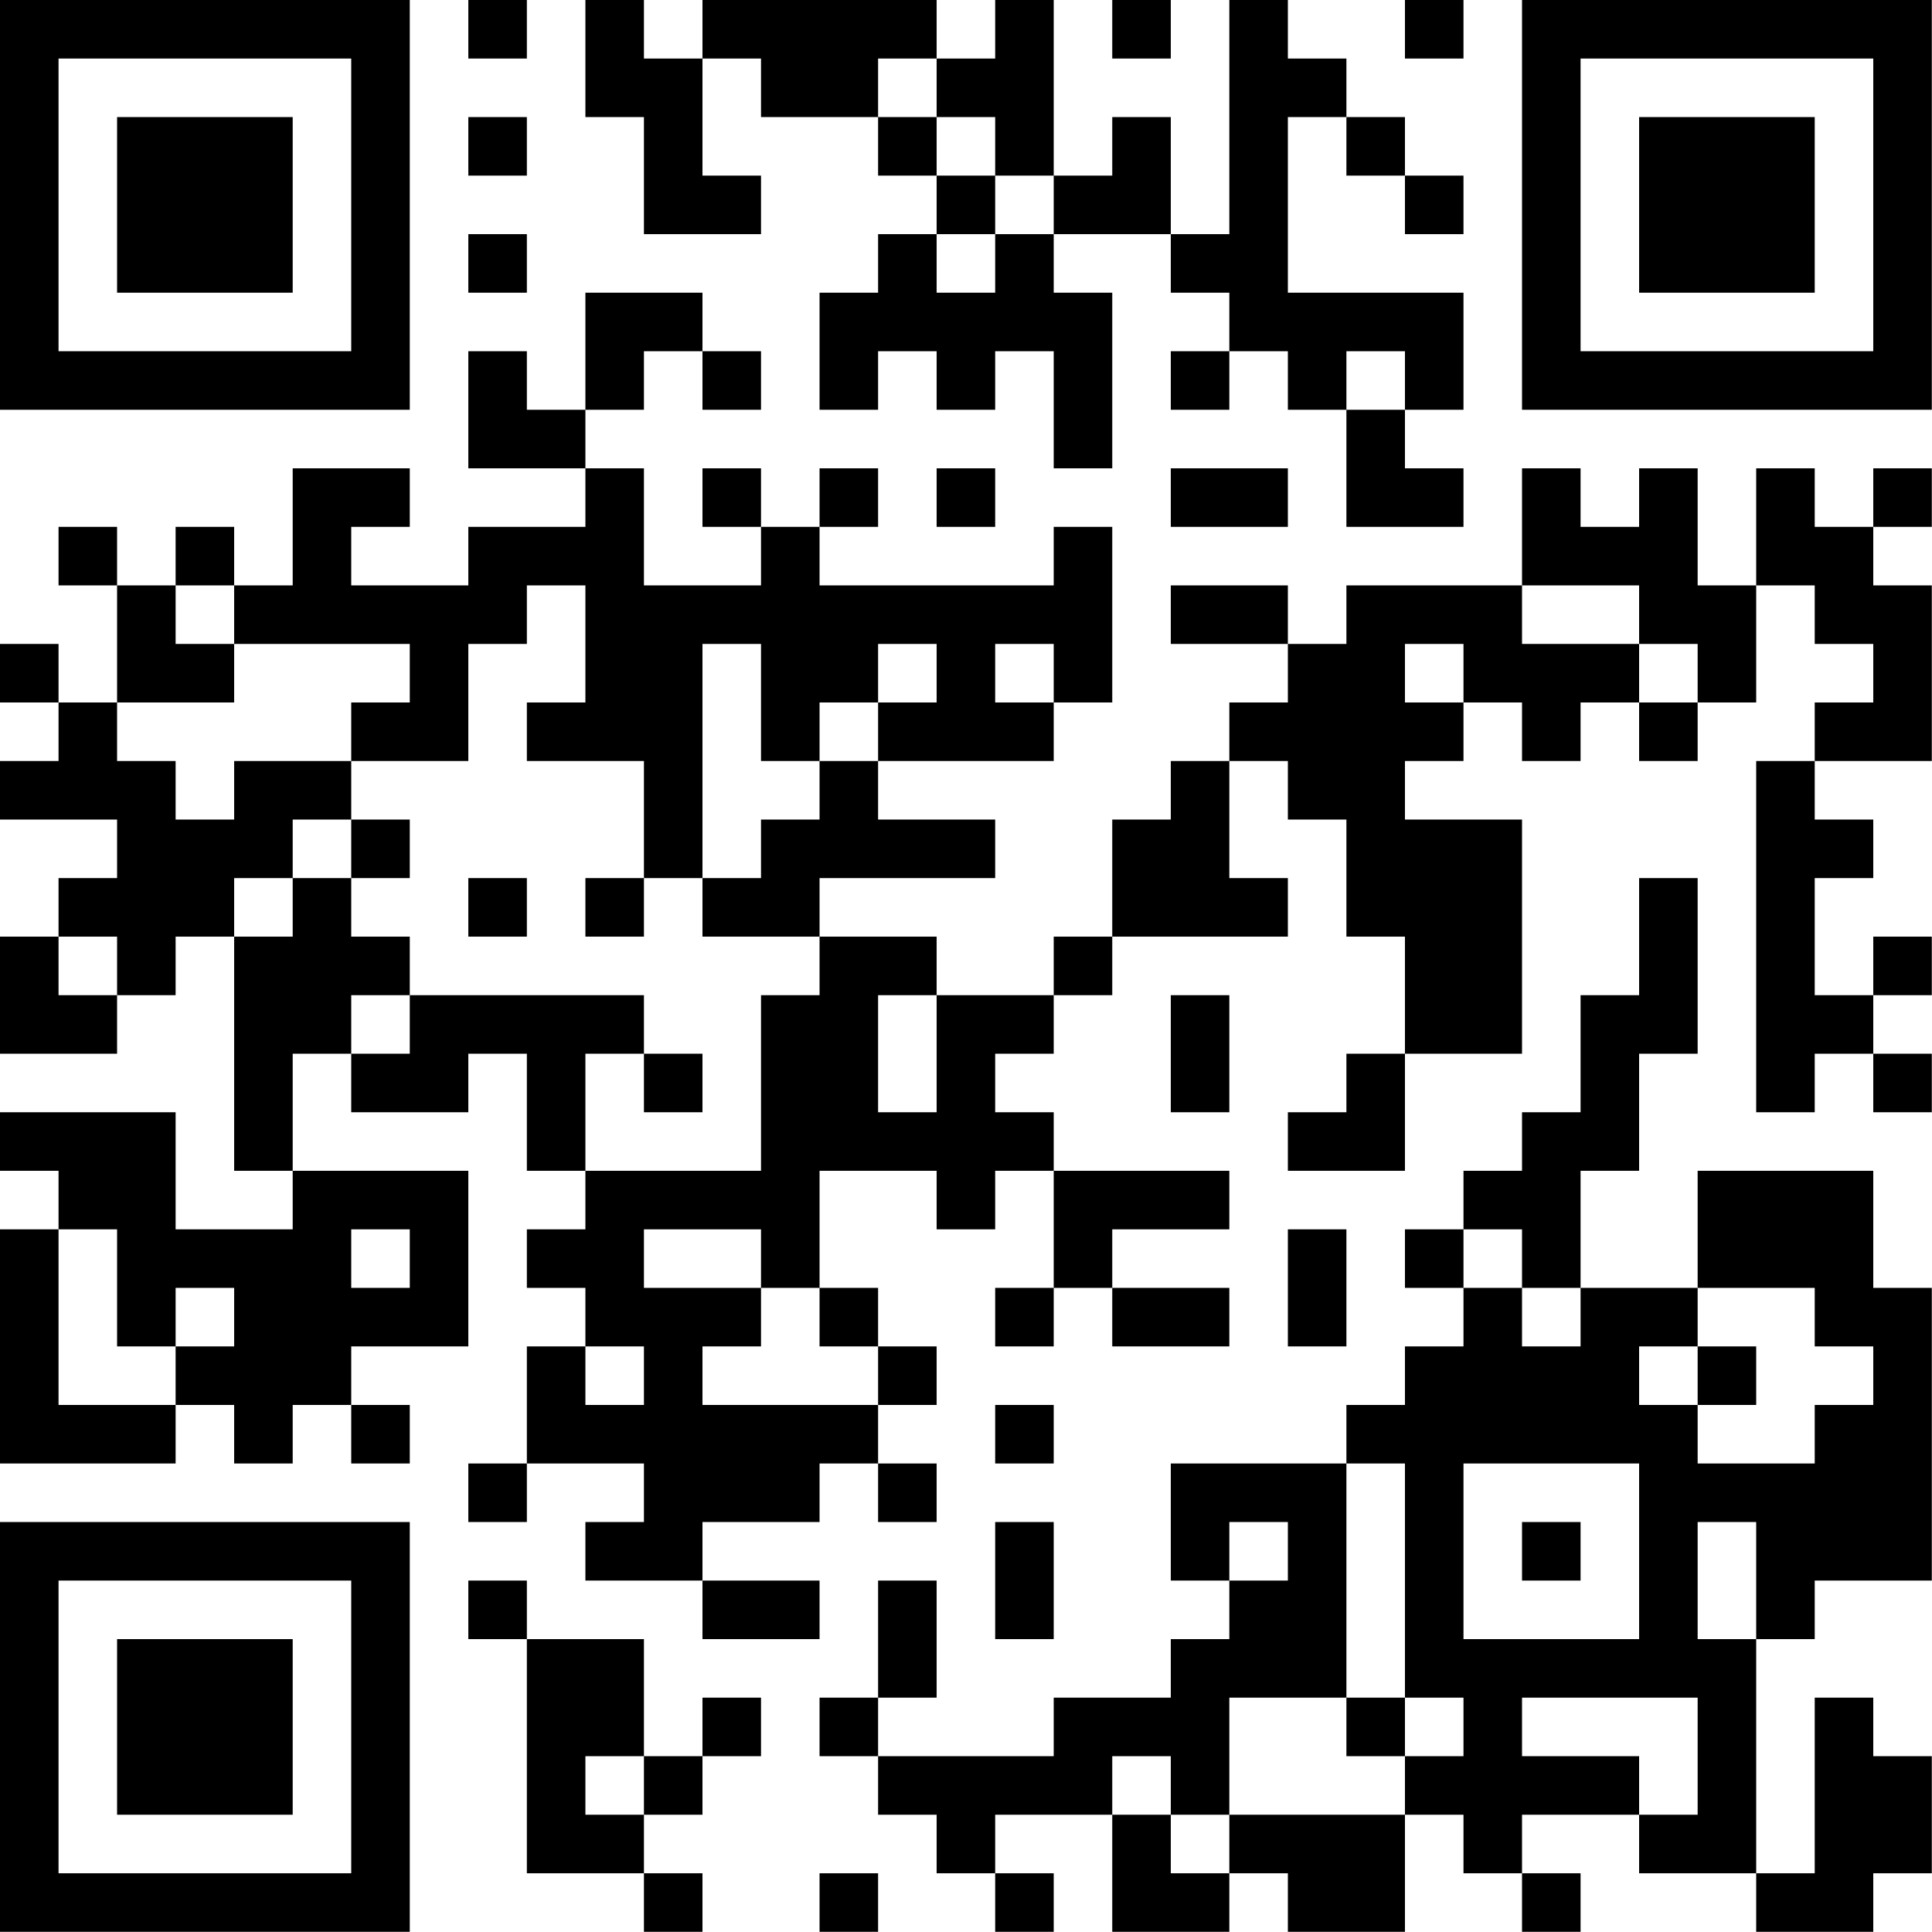 <?xml version="1.0" encoding="UTF-8"?>
<svg xmlns="http://www.w3.org/2000/svg" version="1.1" width="100" height="100" viewBox="0 0 100 100"><rect x="0" y="0" width="100" height="100" fill="#ffffff"/><g transform="scale(3.03)"><g transform="translate(0,0)"><path fill-rule="evenodd" d="M8 0L8 1L9 1L9 0ZM10 0L10 2L11 2L11 4L13 4L13 3L12 3L12 1L13 1L13 2L15 2L15 3L16 3L16 4L15 4L15 5L14 5L14 7L15 7L15 6L16 6L16 7L17 7L17 6L18 6L18 8L19 8L19 5L18 5L18 4L20 4L20 5L21 5L21 6L20 6L20 7L21 7L21 6L22 6L22 7L23 7L23 9L25 9L25 8L24 8L24 7L25 7L25 5L22 5L22 2L23 2L23 3L24 3L24 4L25 4L25 3L24 3L24 2L23 2L23 1L22 1L22 0L21 0L21 4L20 4L20 2L19 2L19 3L18 3L18 0L17 0L17 1L16 1L16 0L12 0L12 1L11 1L11 0ZM19 0L19 1L20 1L20 0ZM24 0L24 1L25 1L25 0ZM15 1L15 2L16 2L16 3L17 3L17 4L16 4L16 5L17 5L17 4L18 4L18 3L17 3L17 2L16 2L16 1ZM8 2L8 3L9 3L9 2ZM8 4L8 5L9 5L9 4ZM10 5L10 7L9 7L9 6L8 6L8 8L10 8L10 9L8 9L8 10L6 10L6 9L7 9L7 8L5 8L5 10L4 10L4 9L3 9L3 10L2 10L2 9L1 9L1 10L2 10L2 12L1 12L1 11L0 11L0 12L1 12L1 13L0 13L0 14L2 14L2 15L1 15L1 16L0 16L0 18L2 18L2 17L3 17L3 16L4 16L4 20L5 20L5 21L3 21L3 19L0 19L0 20L1 20L1 21L0 21L0 25L3 25L3 24L4 24L4 25L5 25L5 24L6 24L6 25L7 25L7 24L6 24L6 23L8 23L8 20L5 20L5 18L6 18L6 19L8 19L8 18L9 18L9 20L10 20L10 21L9 21L9 22L10 22L10 23L9 23L9 25L8 25L8 26L9 26L9 25L11 25L11 26L10 26L10 27L12 27L12 28L14 28L14 27L12 27L12 26L14 26L14 25L15 25L15 26L16 26L16 25L15 25L15 24L16 24L16 23L15 23L15 22L14 22L14 20L16 20L16 21L17 21L17 20L18 20L18 22L17 22L17 23L18 23L18 22L19 22L19 23L21 23L21 22L19 22L19 21L21 21L21 20L18 20L18 19L17 19L17 18L18 18L18 17L19 17L19 16L22 16L22 15L21 15L21 13L22 13L22 14L23 14L23 16L24 16L24 18L23 18L23 19L22 19L22 20L24 20L24 18L26 18L26 14L24 14L24 13L25 13L25 12L26 12L26 13L27 13L27 12L28 12L28 13L29 13L29 12L30 12L30 10L31 10L31 11L32 11L32 12L31 12L31 13L30 13L30 19L31 19L31 18L32 18L32 19L33 19L33 18L32 18L32 17L33 17L33 16L32 16L32 17L31 17L31 15L32 15L32 14L31 14L31 13L33 13L33 10L32 10L32 9L33 9L33 8L32 8L32 9L31 9L31 8L30 8L30 10L29 10L29 8L28 8L28 9L27 9L27 8L26 8L26 10L23 10L23 11L22 11L22 10L20 10L20 11L22 11L22 12L21 12L21 13L20 13L20 14L19 14L19 16L18 16L18 17L16 17L16 16L14 16L14 15L17 15L17 14L15 14L15 13L18 13L18 12L19 12L19 9L18 9L18 10L14 10L14 9L15 9L15 8L14 8L14 9L13 9L13 8L12 8L12 9L13 9L13 10L11 10L11 8L10 8L10 7L11 7L11 6L12 6L12 7L13 7L13 6L12 6L12 5ZM23 6L23 7L24 7L24 6ZM16 8L16 9L17 9L17 8ZM20 8L20 9L22 9L22 8ZM3 10L3 11L4 11L4 12L2 12L2 13L3 13L3 14L4 14L4 13L6 13L6 14L5 14L5 15L4 15L4 16L5 16L5 15L6 15L6 16L7 16L7 17L6 17L6 18L7 18L7 17L11 17L11 18L10 18L10 20L13 20L13 17L14 17L14 16L12 16L12 15L13 15L13 14L14 14L14 13L15 13L15 12L16 12L16 11L15 11L15 12L14 12L14 13L13 13L13 11L12 11L12 15L11 15L11 13L9 13L9 12L10 12L10 10L9 10L9 11L8 11L8 13L6 13L6 12L7 12L7 11L4 11L4 10ZM26 10L26 11L28 11L28 12L29 12L29 11L28 11L28 10ZM17 11L17 12L18 12L18 11ZM24 11L24 12L25 12L25 11ZM6 14L6 15L7 15L7 14ZM8 15L8 16L9 16L9 15ZM10 15L10 16L11 16L11 15ZM28 15L28 17L27 17L27 19L26 19L26 20L25 20L25 21L24 21L24 22L25 22L25 23L24 23L24 24L23 24L23 25L20 25L20 27L21 27L21 28L20 28L20 29L18 29L18 30L15 30L15 29L16 29L16 27L15 27L15 29L14 29L14 30L15 30L15 31L16 31L16 32L17 32L17 33L18 33L18 32L17 32L17 31L19 31L19 33L21 33L21 32L22 32L22 33L24 33L24 31L25 31L25 32L26 32L26 33L27 33L27 32L26 32L26 31L28 31L28 32L30 32L30 33L32 33L32 32L33 32L33 30L32 30L32 29L31 29L31 32L30 32L30 28L31 28L31 27L33 27L33 22L32 22L32 20L29 20L29 22L27 22L27 20L28 20L28 18L29 18L29 15ZM1 16L1 17L2 17L2 16ZM15 17L15 19L16 19L16 17ZM20 17L20 19L21 19L21 17ZM11 18L11 19L12 19L12 18ZM1 21L1 24L3 24L3 23L4 23L4 22L3 22L3 23L2 23L2 21ZM6 21L6 22L7 22L7 21ZM11 21L11 22L13 22L13 23L12 23L12 24L15 24L15 23L14 23L14 22L13 22L13 21ZM22 21L22 23L23 23L23 21ZM25 21L25 22L26 22L26 23L27 23L27 22L26 22L26 21ZM29 22L29 23L28 23L28 24L29 24L29 25L31 25L31 24L32 24L32 23L31 23L31 22ZM10 23L10 24L11 24L11 23ZM29 23L29 24L30 24L30 23ZM17 24L17 25L18 25L18 24ZM23 25L23 29L21 29L21 31L20 31L20 30L19 30L19 31L20 31L20 32L21 32L21 31L24 31L24 30L25 30L25 29L24 29L24 25ZM25 25L25 28L28 28L28 25ZM17 26L17 28L18 28L18 26ZM21 26L21 27L22 27L22 26ZM26 26L26 27L27 27L27 26ZM29 26L29 28L30 28L30 26ZM8 27L8 28L9 28L9 32L11 32L11 33L12 33L12 32L11 32L11 31L12 31L12 30L13 30L13 29L12 29L12 30L11 30L11 28L9 28L9 27ZM23 29L23 30L24 30L24 29ZM26 29L26 30L28 30L28 31L29 31L29 29ZM10 30L10 31L11 31L11 30ZM14 32L14 33L15 33L15 32ZM0 0L0 7L7 7L7 0ZM1 1L1 6L6 6L6 1ZM2 2L2 5L5 5L5 2ZM26 0L26 7L33 7L33 0ZM27 1L27 6L32 6L32 1ZM28 2L28 5L31 5L31 2ZM0 26L0 33L7 33L7 26ZM1 27L1 32L6 32L6 27ZM2 28L2 31L5 31L5 28Z" fill="#000000"/></g></g></svg>
